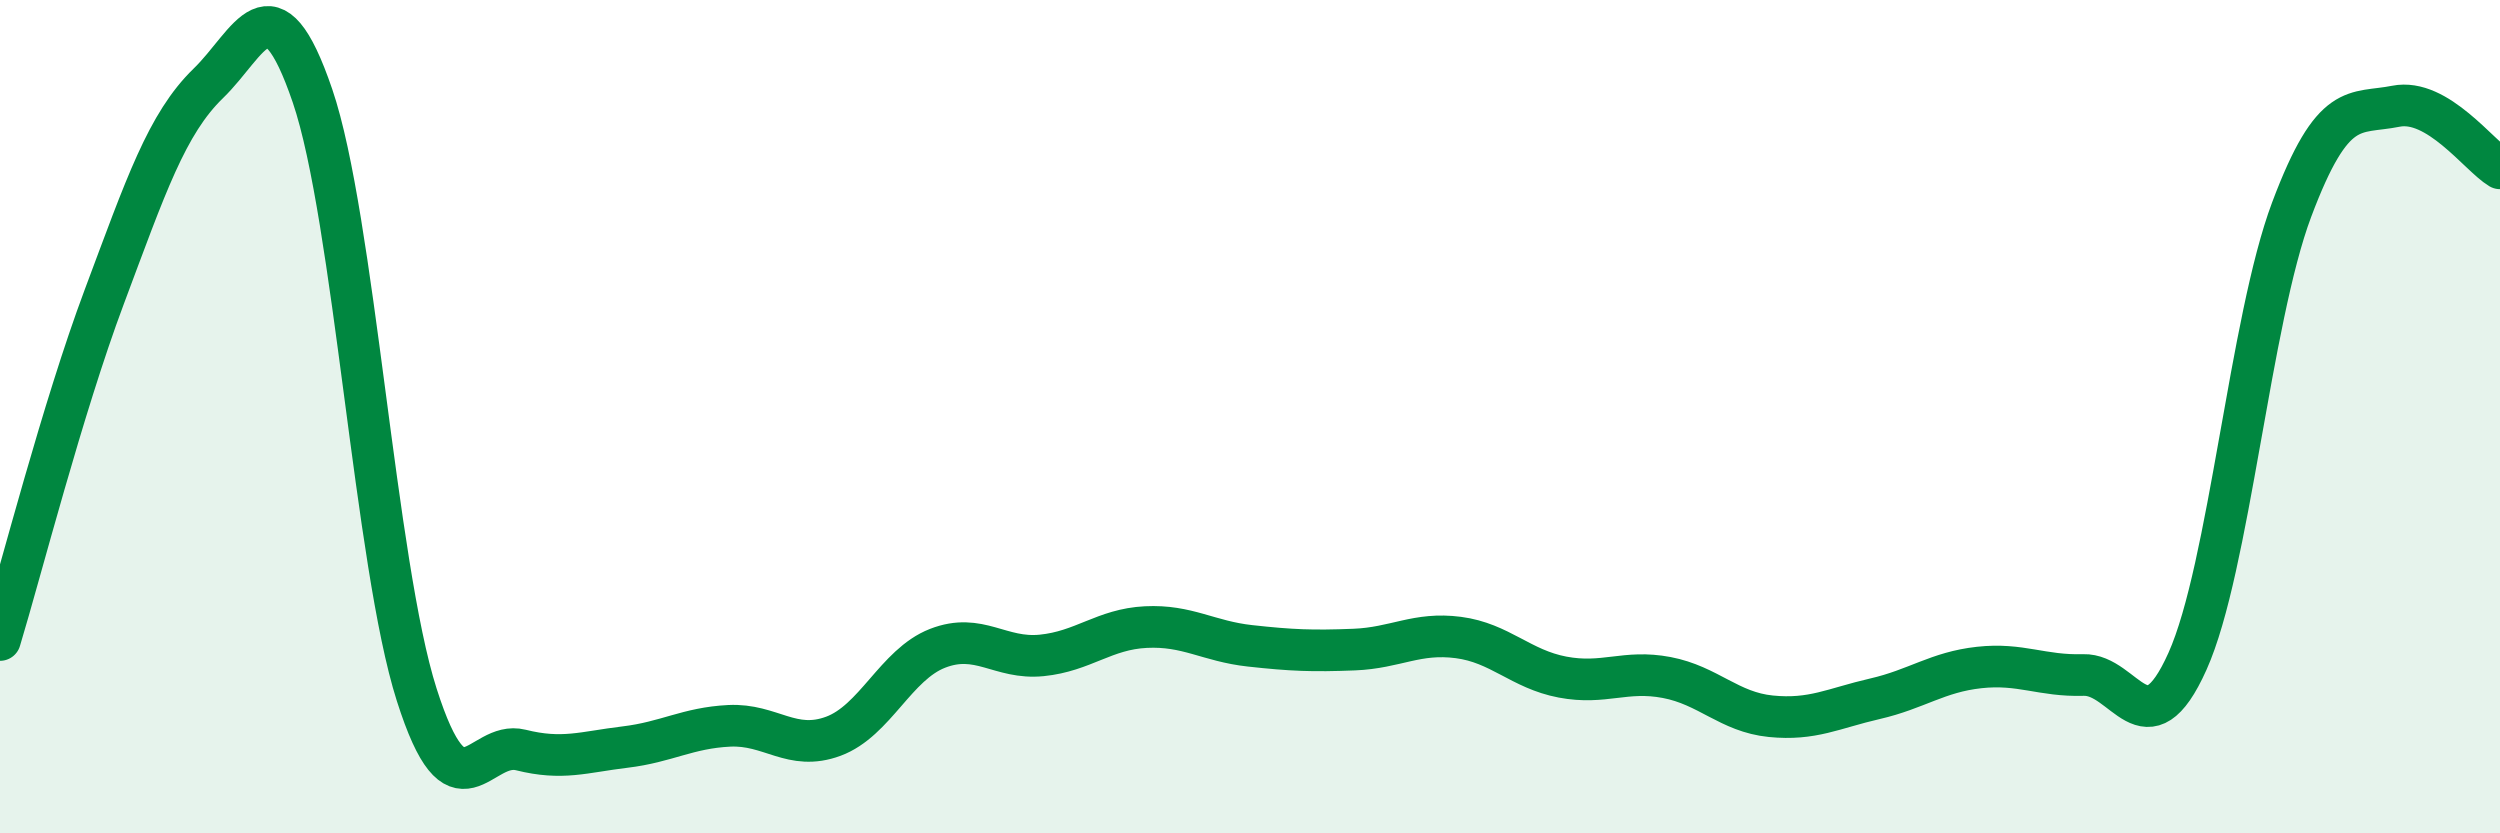 
    <svg width="60" height="20" viewBox="0 0 60 20" xmlns="http://www.w3.org/2000/svg">
      <path
        d="M 0,15.36 C 0.5,13.71 1.5,9.8 2.5,7.13 C 3.5,4.46 4,2.97 5,2 C 6,1.03 6.5,-0.63 7.5,2.3 C 8.5,5.23 9,13.53 10,16.67 C 11,19.81 11.5,17.75 12.5,18 C 13.5,18.25 14,18.05 15,17.93 C 16,17.81 16.5,17.47 17.5,17.42 C 18.5,17.37 19,18.04 20,17.67 C 21,17.3 21.5,15.95 22.5,15.56 C 23.5,15.17 24,15.83 25,15.73 C 26,15.63 26.5,15.1 27.5,15.05 C 28.5,15 29,15.39 30,15.5 C 31,15.61 31.5,15.63 32.5,15.59 C 33.5,15.55 34,15.17 35,15.3 C 36,15.43 36.5,16.06 37.5,16.25 C 38.5,16.44 39,16.07 40,16.26 C 41,16.45 41.5,17.09 42.5,17.19 C 43.5,17.29 44,17 45,16.77 C 46,16.54 46.5,16.13 47.5,16.02 C 48.5,15.91 49,16.23 50,16.2 C 51,16.17 51.5,18.1 52.5,15.87 C 53.5,13.64 54,7.69 55,5.03 C 56,2.37 56.5,2.75 57.5,2.55 C 58.5,2.35 59.5,3.74 60,4.04L60 20L0 20Z"
        fill="#008740"
        opacity="0.1"
        stroke-linecap="round"
        stroke-linejoin="round"
      />
      <path
        d="M 0,15.36 C 0.5,13.71 1.5,9.8 2.5,7.13 C 3.5,4.46 4,2.97 5,2 C 6,1.03 6.5,-0.63 7.5,2.3 C 8.5,5.23 9,13.53 10,16.67 C 11,19.81 11.5,17.75 12.5,18 C 13.5,18.25 14,18.05 15,17.93 C 16,17.81 16.5,17.47 17.5,17.42 C 18.5,17.37 19,18.04 20,17.67 C 21,17.3 21.5,15.95 22.5,15.56 C 23.5,15.17 24,15.83 25,15.73 C 26,15.63 26.5,15.1 27.5,15.05 C 28.5,15 29,15.39 30,15.5 C 31,15.61 31.5,15.63 32.5,15.59 C 33.5,15.55 34,15.17 35,15.3 C 36,15.43 36.5,16.06 37.5,16.25 C 38.5,16.44 39,16.07 40,16.26 C 41,16.45 41.5,17.09 42.5,17.19 C 43.5,17.29 44,17 45,16.77 C 46,16.54 46.5,16.13 47.5,16.02 C 48.5,15.91 49,16.23 50,16.2 C 51,16.17 51.5,18.1 52.5,15.87 C 53.5,13.64 54,7.69 55,5.03 C 56,2.37 56.5,2.75 57.5,2.55 C 58.5,2.35 59.5,3.74 60,4.04"
        stroke="#008740"
        stroke-width="1"
        fill="none"
        stroke-linecap="round"
        stroke-linejoin="round"
      />
    </svg>
  